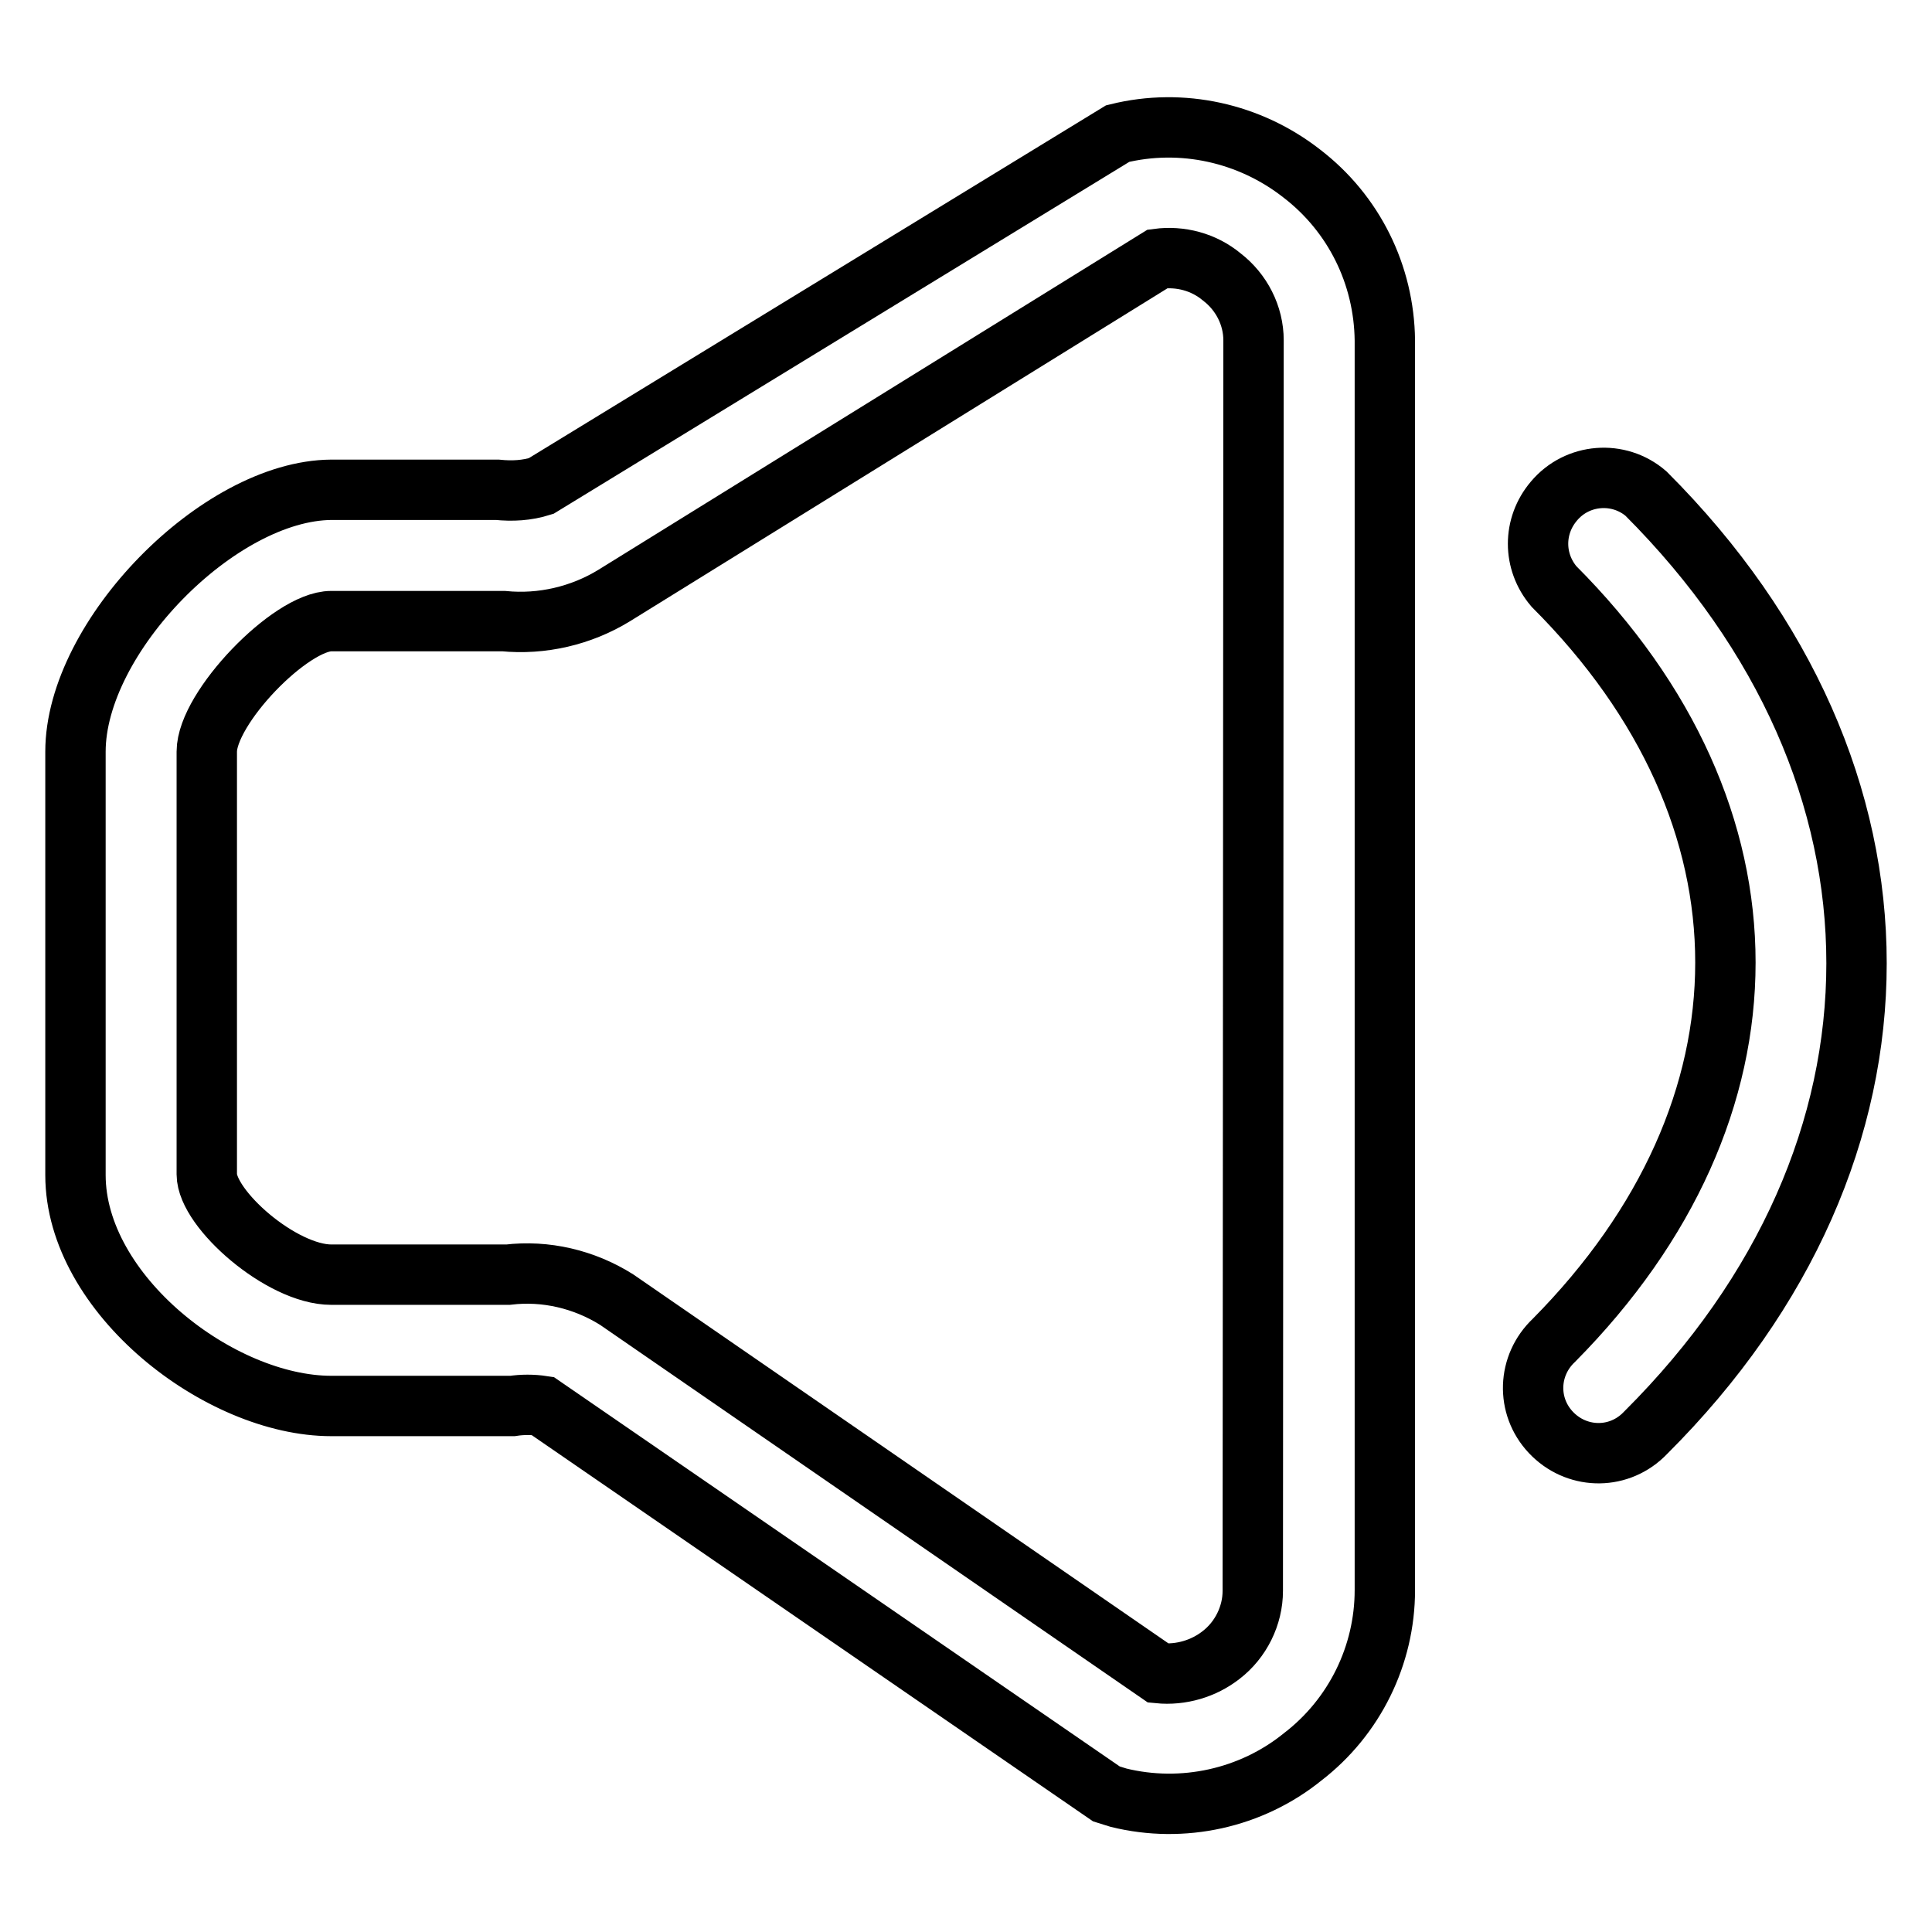<?xml version="1.0" encoding="utf-8"?>
<!-- Svg Vector Icons : http://www.onlinewebfonts.com/icon -->
<!DOCTYPE svg PUBLIC "-//W3C//DTD SVG 1.1//EN" "http://www.w3.org/Graphics/SVG/1.1/DTD/svg11.dtd">
<svg version="1.1" xmlns="http://www.w3.org/2000/svg" xmlns:xlink="http://www.w3.org/1999/xlink" x="0px" y="0px" viewBox="0 0 256 256" enable-background="new 0 0 256 256" xml:space="preserve">
<g> <path stroke-width="8" fill-opacity="0" stroke="#000000"  d="M172.5,23c-6.9-5.4-15.9-7.4-24.4-5.3L71.7,64.4c-1.9,0.6-3.8,0.7-5.8,0.5H43.9C29,65,10,84.4,10,99.6v56.1 c0,15.8,19.1,30.6,33.9,30.6h24c1.3-0.2,2.7-0.2,4,0l74.7,51.4l1.6,0.5c8.5,2.1,17.6,0.1,24.4-5.4c6.9-5.3,10.9-13.5,10.9-22.1 V45.1C183.4,36.4,179.4,28.3,172.5,23z M166,210.8c0,3.3-1.6,6.5-4.2,8.5c-2.3,1.8-5.3,2.7-8.3,2.4l-71.8-49.5 c-4.3-2.7-9.4-3.9-14.4-3.3H43.9c-6.6,0-16.5-8.7-16.5-13.3V99.6c0-5.8,11.1-17.3,16.5-17.3h22.8c5.1,0.5,10.3-0.7,14.7-3.4 l72-44.6c3-0.4,6.1,0.4,8.5,2.4c2.6,2,4.2,5.1,4.2,8.4L166,210.8L166,210.8z M218.1,65.4c-3.6-3.1-9.1-2.7-12.2,1 c-2.8,3.3-2.8,8,0,11.3c30.3,30.3,30.3,69.3,0,99.9c-3.5,3.3-3.7,8.7-0.4,12.2c3.3,3.5,8.7,3.7,12.2,0.4c0.1-0.1,0.3-0.3,0.4-0.4 C255.3,152.7,255.3,102.6,218.1,65.4z"/></g>
</svg>